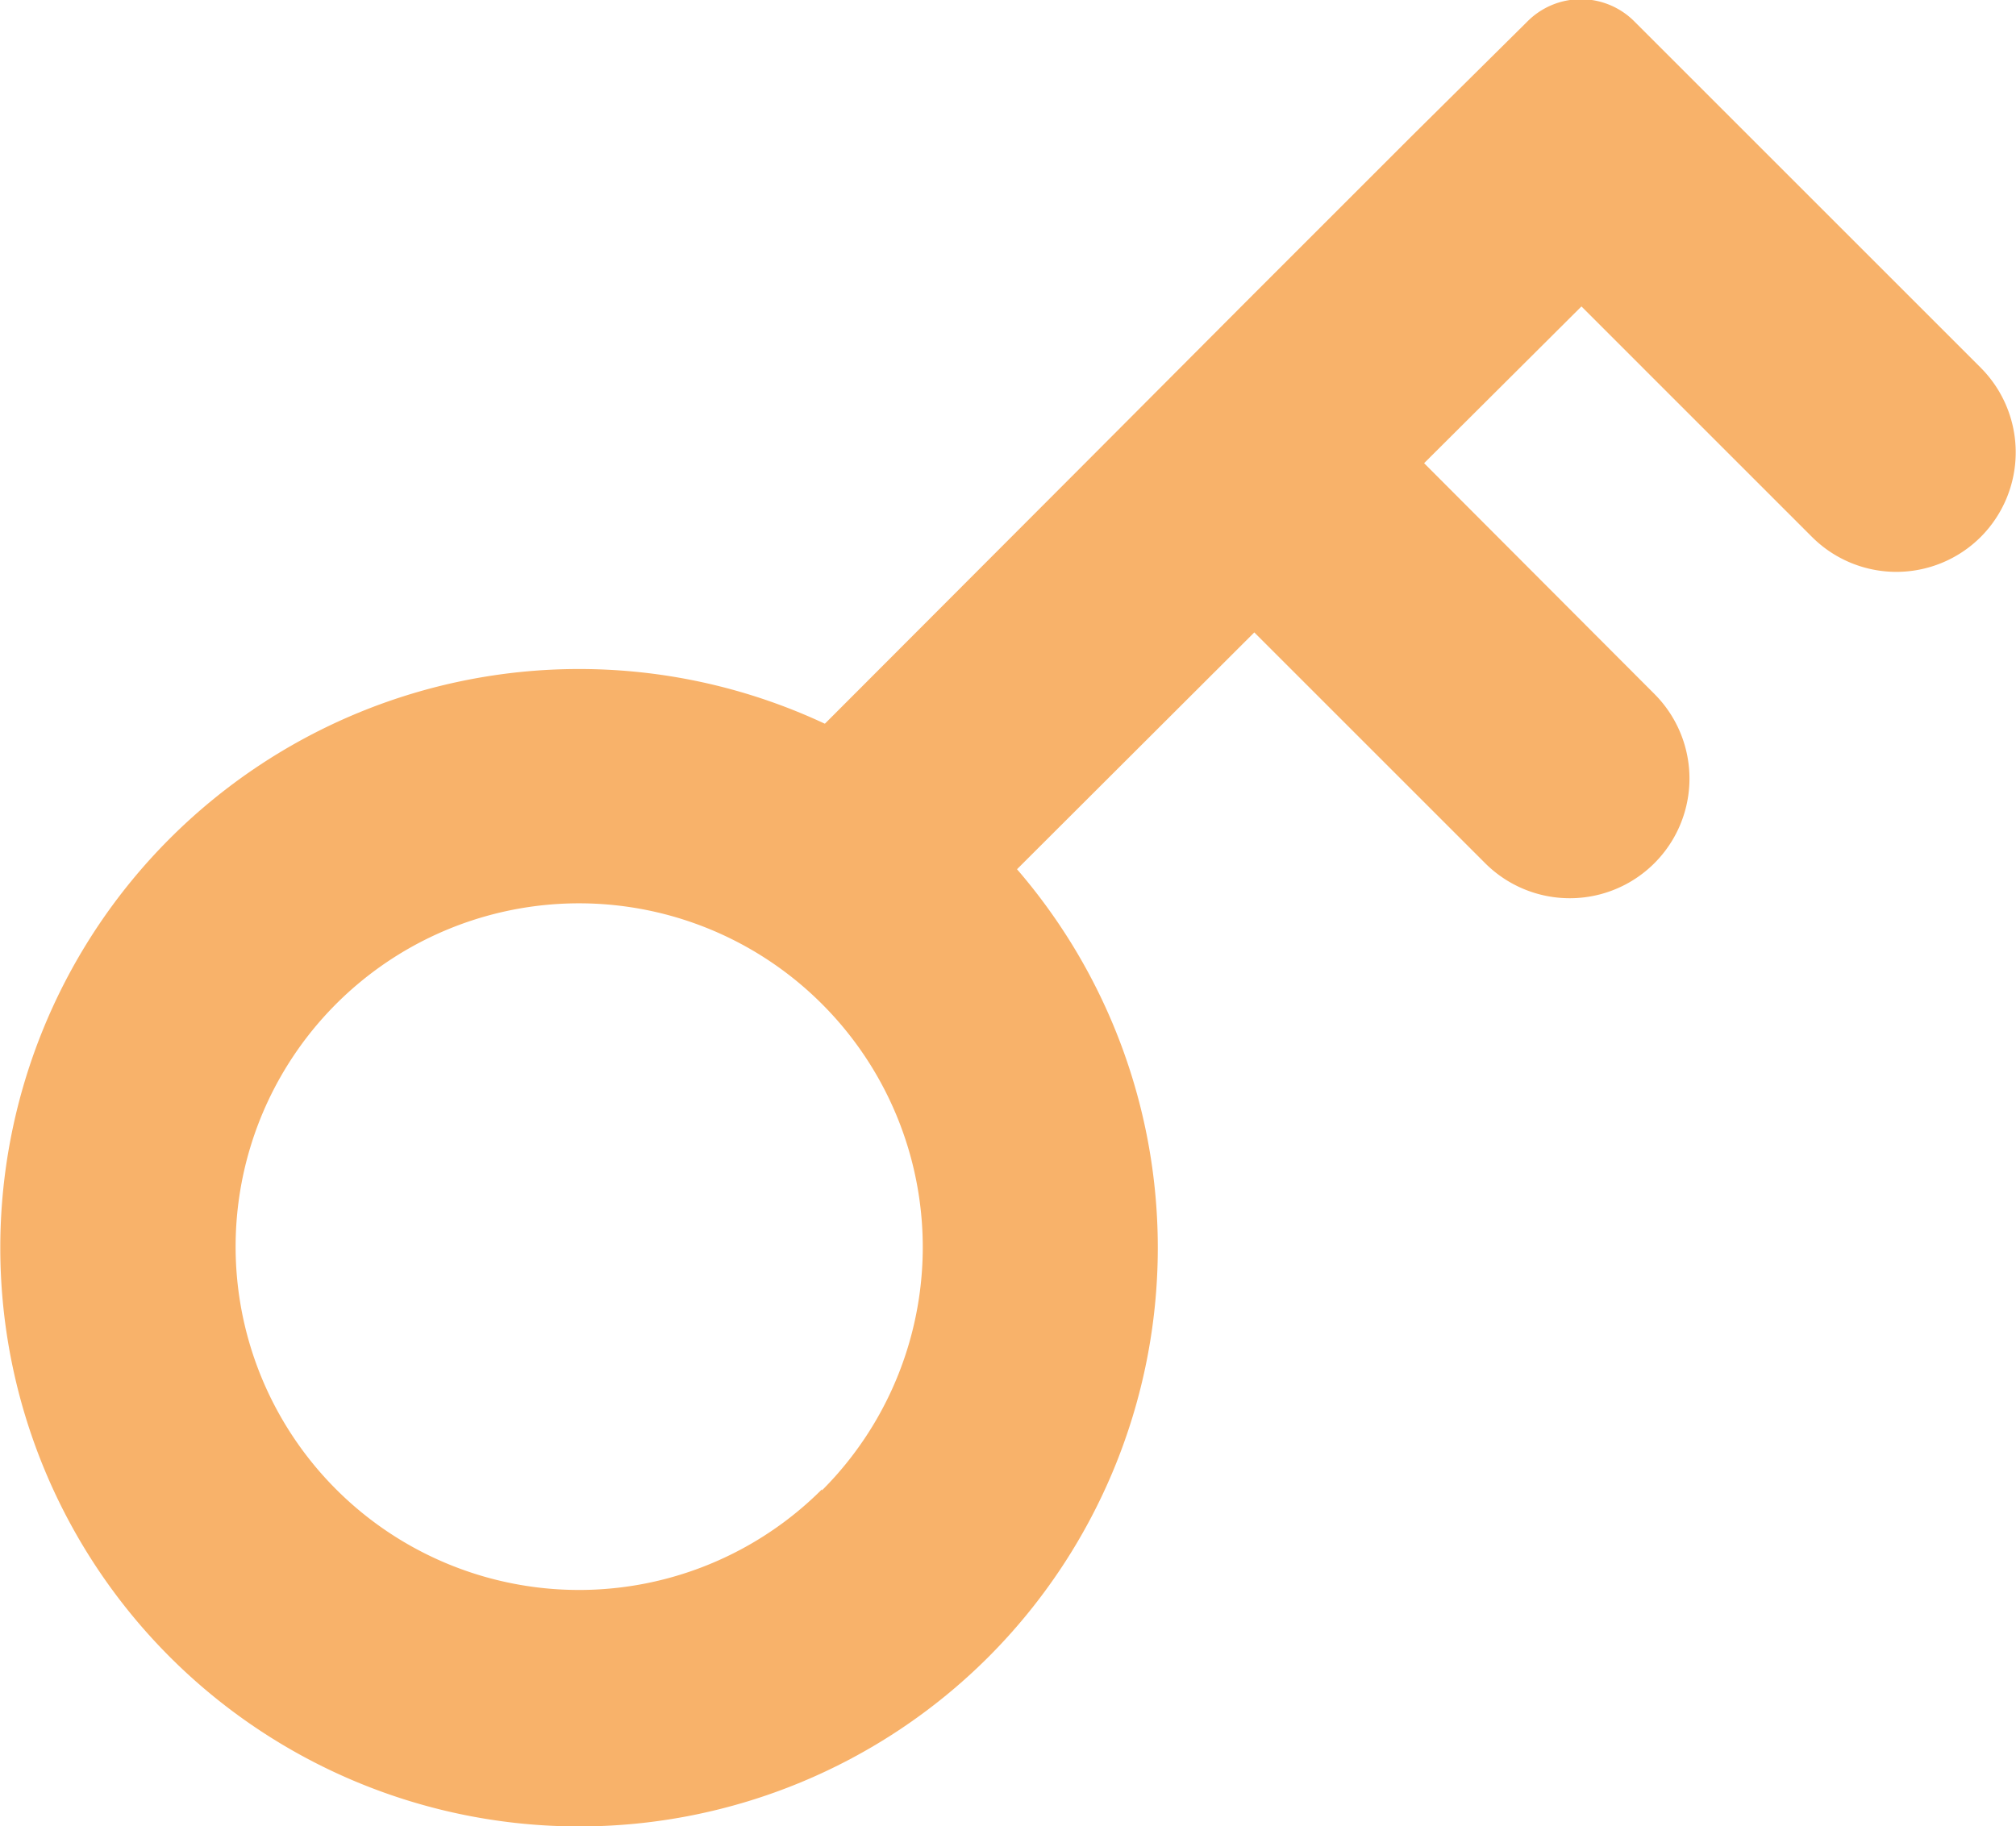 <svg xmlns="http://www.w3.org/2000/svg" viewBox="0 0 37.16 33.67"><defs><style>.cls-1{fill:#f8b26a;}</style></defs><title>key_1</title><g id="Layer_2" data-name="Layer 2"><g id="圖層_1" data-name="圖層 1"><path class="cls-1" d="M36.51,9.9a2.21,2.21,0,0,0,0-3.12L32.26,2.53,30.14.41a1.39,1.39,0,0,0-2,0h0L26,2.53l-2.9,2.9L20,8.54l-5.89,5.9,3.11,3.11,5.9-5.89,4.25,4.25A2.2,2.2,0,0,0,30.5,12.8L26.25,8.54l2.9-2.89L33.4,9.9a2.2,2.2,0,0,0,3.11,0Z"/><path class="cls-1" d="M18.22,15.46a10.67,10.67,0,1,0,0,15.09A10.68,10.68,0,0,0,18.22,15.46Zm-3.07,12a6.33,6.33,0,1,1,0-8.95A6.34,6.34,0,0,1,15.15,27.48Z"/></g></g></svg>